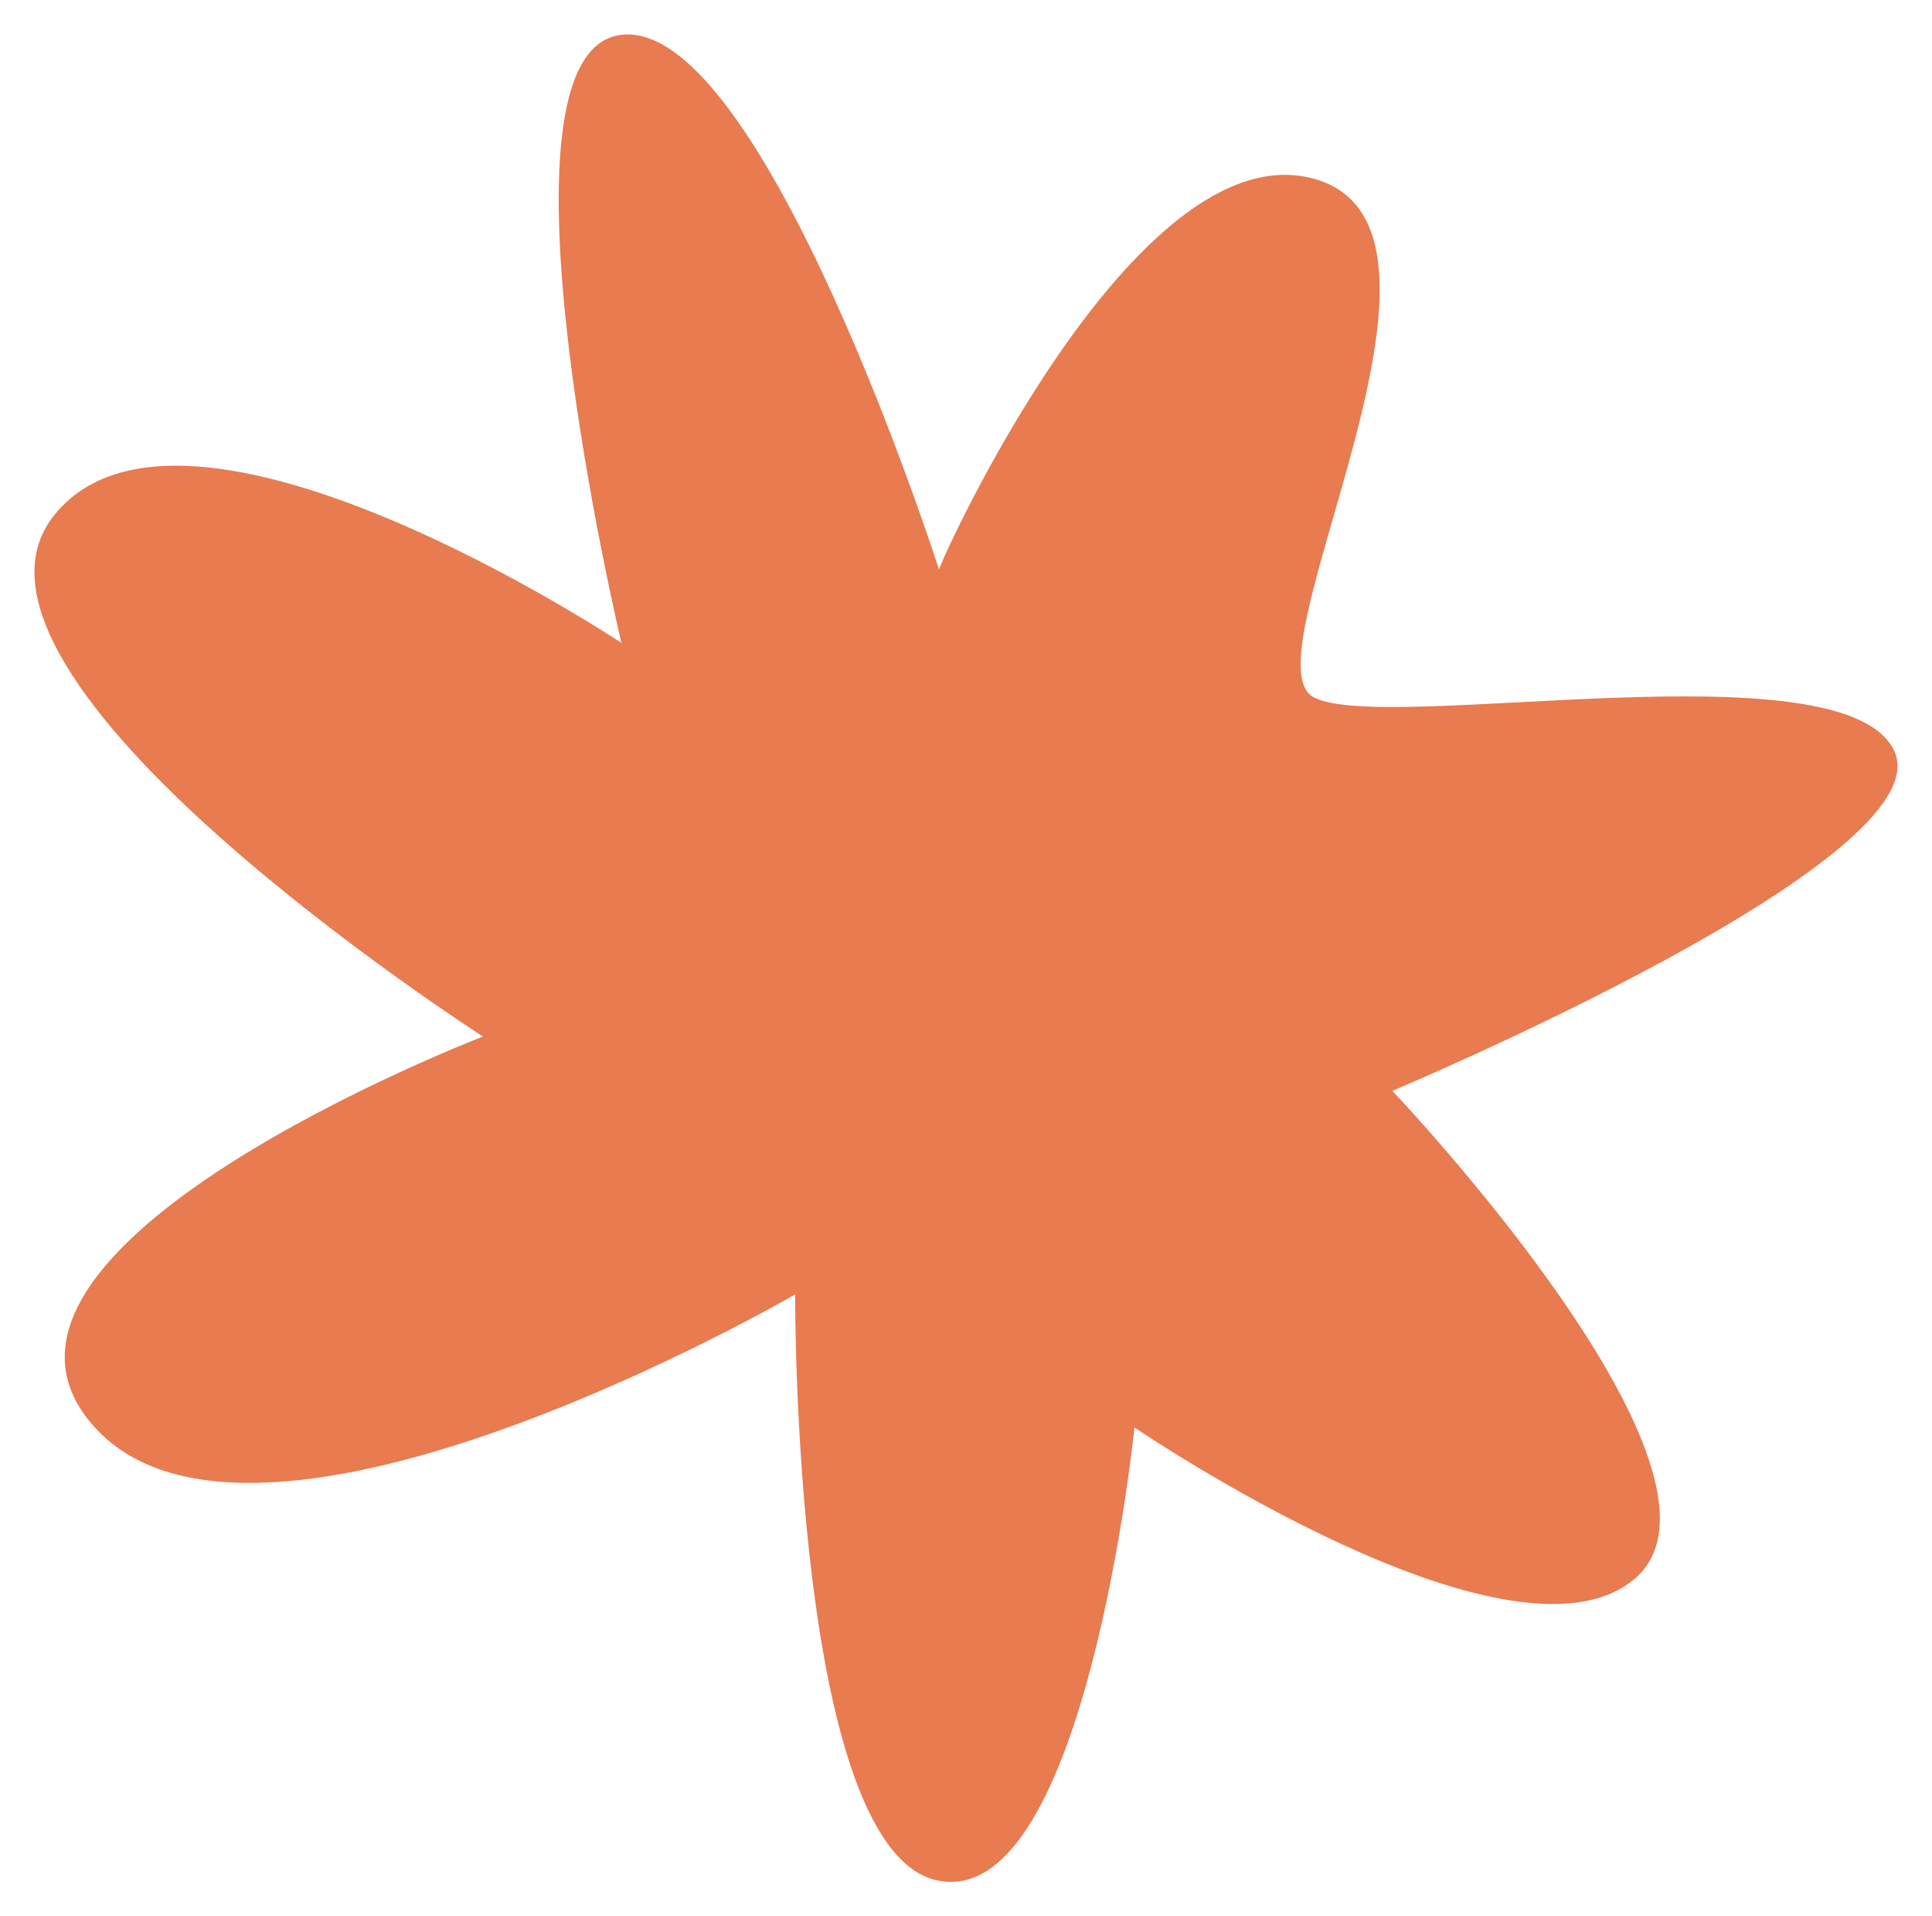 <?xml version="1.0" encoding="UTF-8"?> <svg xmlns="http://www.w3.org/2000/svg" viewBox="0 0 241.20 239.22"><path fill="#e87b50" stroke="none" fill-opacity="1" stroke-width="4.3" stroke-opacity="1" id="tSvg2867050f0e" title="Path 1" d="M117.231 71.103C117.231 70.425 141.631 16.205 163.996 22.305C186.362 28.404 155.185 82.286 163.996 87.03C172.807 91.775 230.417 80.252 236.516 93.808C242.616 107.363 173.824 136.167 173.824 136.167C173.824 136.167 219.572 184.288 203.984 197.165C188.396 210.043 141.631 178.188 141.631 178.188C141.631 178.188 135.531 238.169 117.231 234.781C98.932 231.392 99.271 161.583 99.271 161.583C99.271 161.583 32.173 200.554 11.841 178.188C-8.492 155.822 60.3 129.39 60.3 129.39C60.3 129.39 -9.509 84.658 6.757 64.325C23.023 43.993 77.583 80.252 77.583 80.252C77.583 80.252 59.961 6.377 77.583 4.344C95.204 2.311 117.231 71.103 117.231 71.103C117.231 71.103 117.231 71.103 117.231 71.103C117.231 71.103 117.909 71.103 117.231 71.103"></path></svg> 